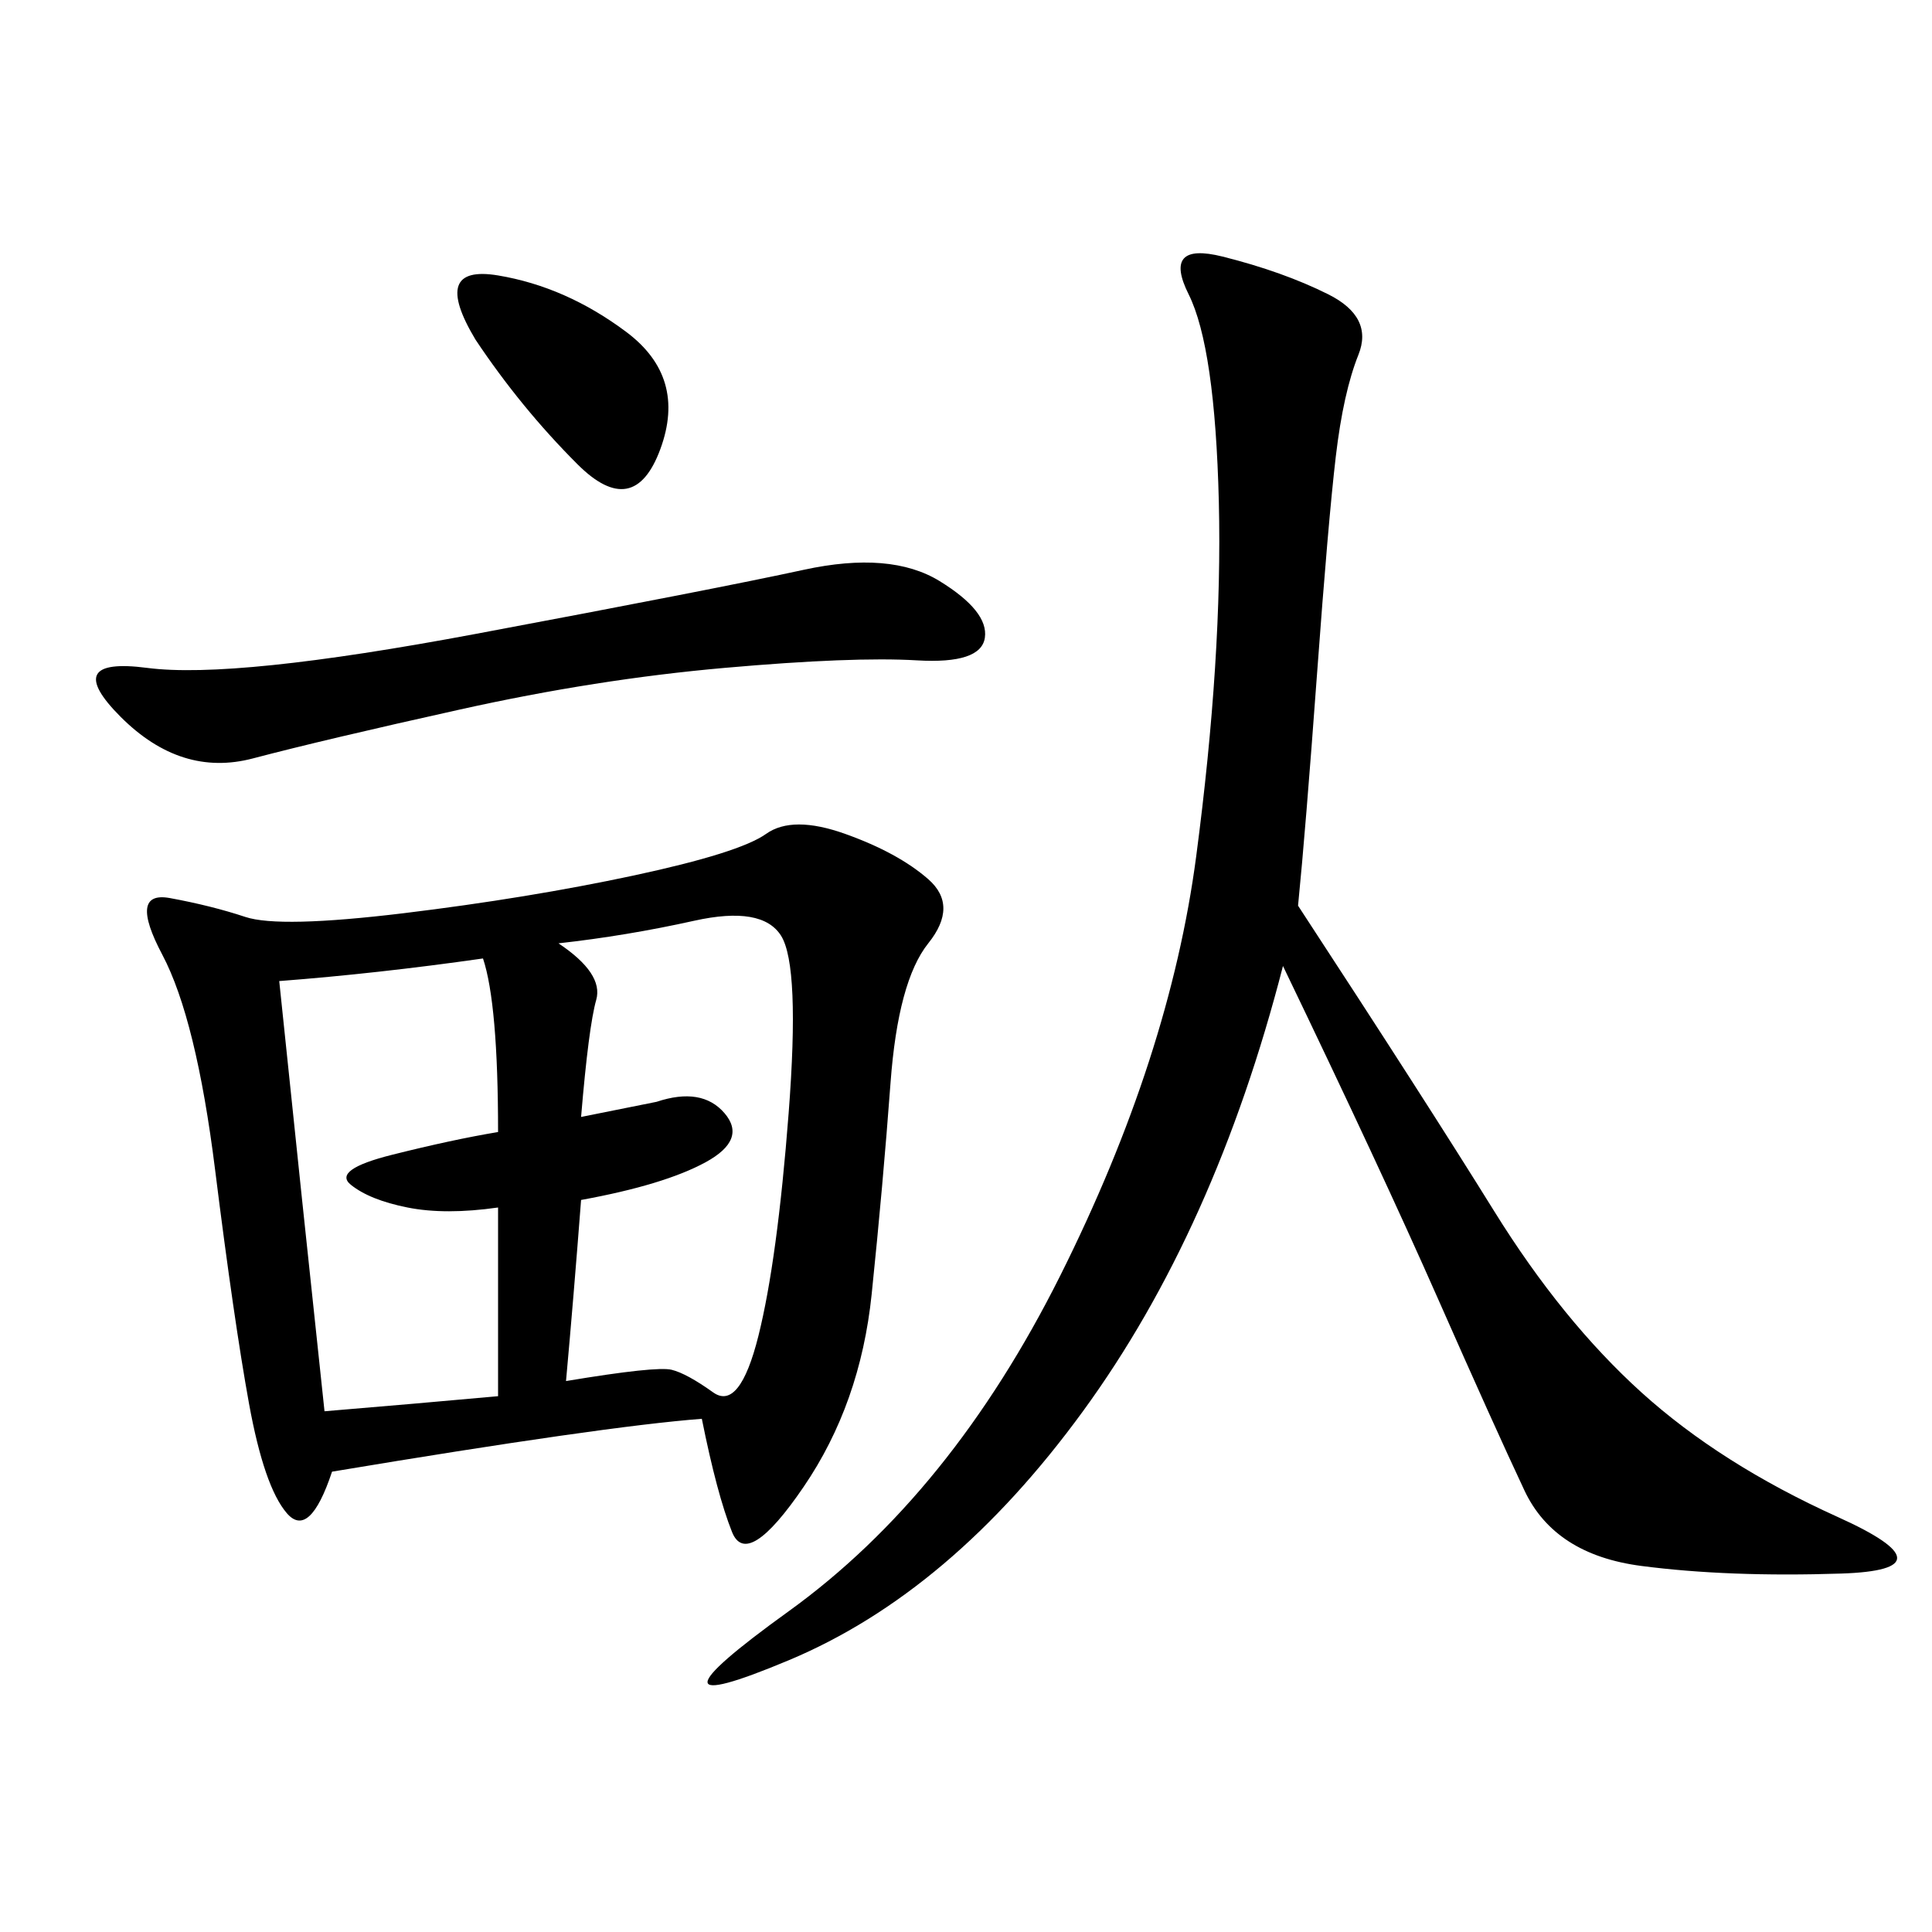 <svg xmlns="http://www.w3.org/2000/svg" xmlns:xlink="http://www.w3.org/1999/xlink" width="300" height="300"><path d="M108.98 220.31Q93.75 221.48 51.56 228.52L51.56 228.52Q48.05 239.06 44.53 234.96Q41.02 230.86 38.67 217.97Q36.33 205.08 33.40 181.64Q30.47 158.20 25.20 148.24Q19.92 138.28 26.37 139.45Q32.81 140.63 38.09 142.38Q43.36 144.14 62.70 141.80Q82.03 139.45 98.44 135.94Q114.84 132.42 118.95 129.49Q123.05 126.56 131.25 129.49Q139.45 132.42 144.14 136.52Q148.83 140.63 144.14 146.48Q139.45 152.34 138.28 168.16Q137.11 183.98 135.35 200.98Q133.59 217.97 124.80 230.86Q116.02 243.75 113.67 237.89Q111.33 232.03 108.98 220.31L108.98 220.31ZM201.56 140.63Q221.48 171.09 232.03 188.09Q242.58 205.08 254.88 216.21Q267.19 227.34 285.35 235.55Q303.52 243.75 285.94 244.34Q268.36 244.92 254.88 243.16Q241.41 241.41 236.72 231.45Q232.03 221.48 223.24 201.56Q214.45 181.64 199.22 150L199.22 150Q188.67 191.02 168.16 219.14Q147.66 247.27 122.46 257.81Q97.27 268.36 122.46 250.20Q147.66 232.03 164.65 198.05Q181.64 164.06 185.74 133.01Q189.84 101.95 189.26 77.93Q188.67 53.91 184.57 45.70Q180.47 37.50 189.84 39.84Q199.22 42.19 206.25 45.70Q213.28 49.22 210.94 55.08Q208.59 60.94 207.42 70.90Q206.25 80.86 204.49 104.88Q202.73 128.91 201.56 140.63L201.56 140.63ZM86.72 146.48Q93.75 151.17 92.58 155.27Q91.41 159.38 90.23 173.44L90.23 173.44L101.95 171.09Q108.98 168.75 112.50 172.85Q116.02 176.95 109.57 180.47Q103.13 183.98 90.23 186.33L90.23 186.33Q89.06 201.56 87.89 214.45L87.89 214.45Q101.95 212.11 104.30 212.70Q106.64 213.28 110.74 216.21Q114.84 219.14 117.77 207.42Q120.70 195.70 122.46 172.85Q124.22 150 121.29 145.31Q118.36 140.63 107.81 142.97Q97.27 145.31 86.72 146.48L86.72 146.48ZM50.39 219.14Q64.45 217.97 77.34 216.80L77.34 216.80L77.34 187.50Q69.14 188.67 63.28 187.50Q57.42 186.33 54.49 183.98Q51.56 181.64 60.94 179.30Q70.31 176.95 77.34 175.78L77.34 175.78Q77.34 155.86 75 148.83L75 148.83Q58.59 151.17 43.36 152.34L43.36 152.34Q46.88 186.33 50.39 219.14L50.39 219.14ZM73.83 98.44Q111.33 91.41 124.80 88.48Q138.28 85.55 145.90 90.23Q153.52 94.92 152.93 99.02Q152.34 103.13 142.38 102.54Q132.42 101.95 112.50 103.71Q92.58 105.47 71.48 110.16Q50.39 114.84 39.26 117.77Q28.13 120.70 18.75 111.33Q9.38 101.95 22.85 103.71Q36.33 105.47 73.83 98.44L73.83 98.44ZM73.83 52.73Q66.80 41.02 77.34 42.77Q87.89 44.53 97.27 51.56Q106.64 58.59 102.54 69.73Q98.44 80.86 89.65 72.07Q80.86 63.28 73.83 52.73L73.83 52.73Z"/></svg>